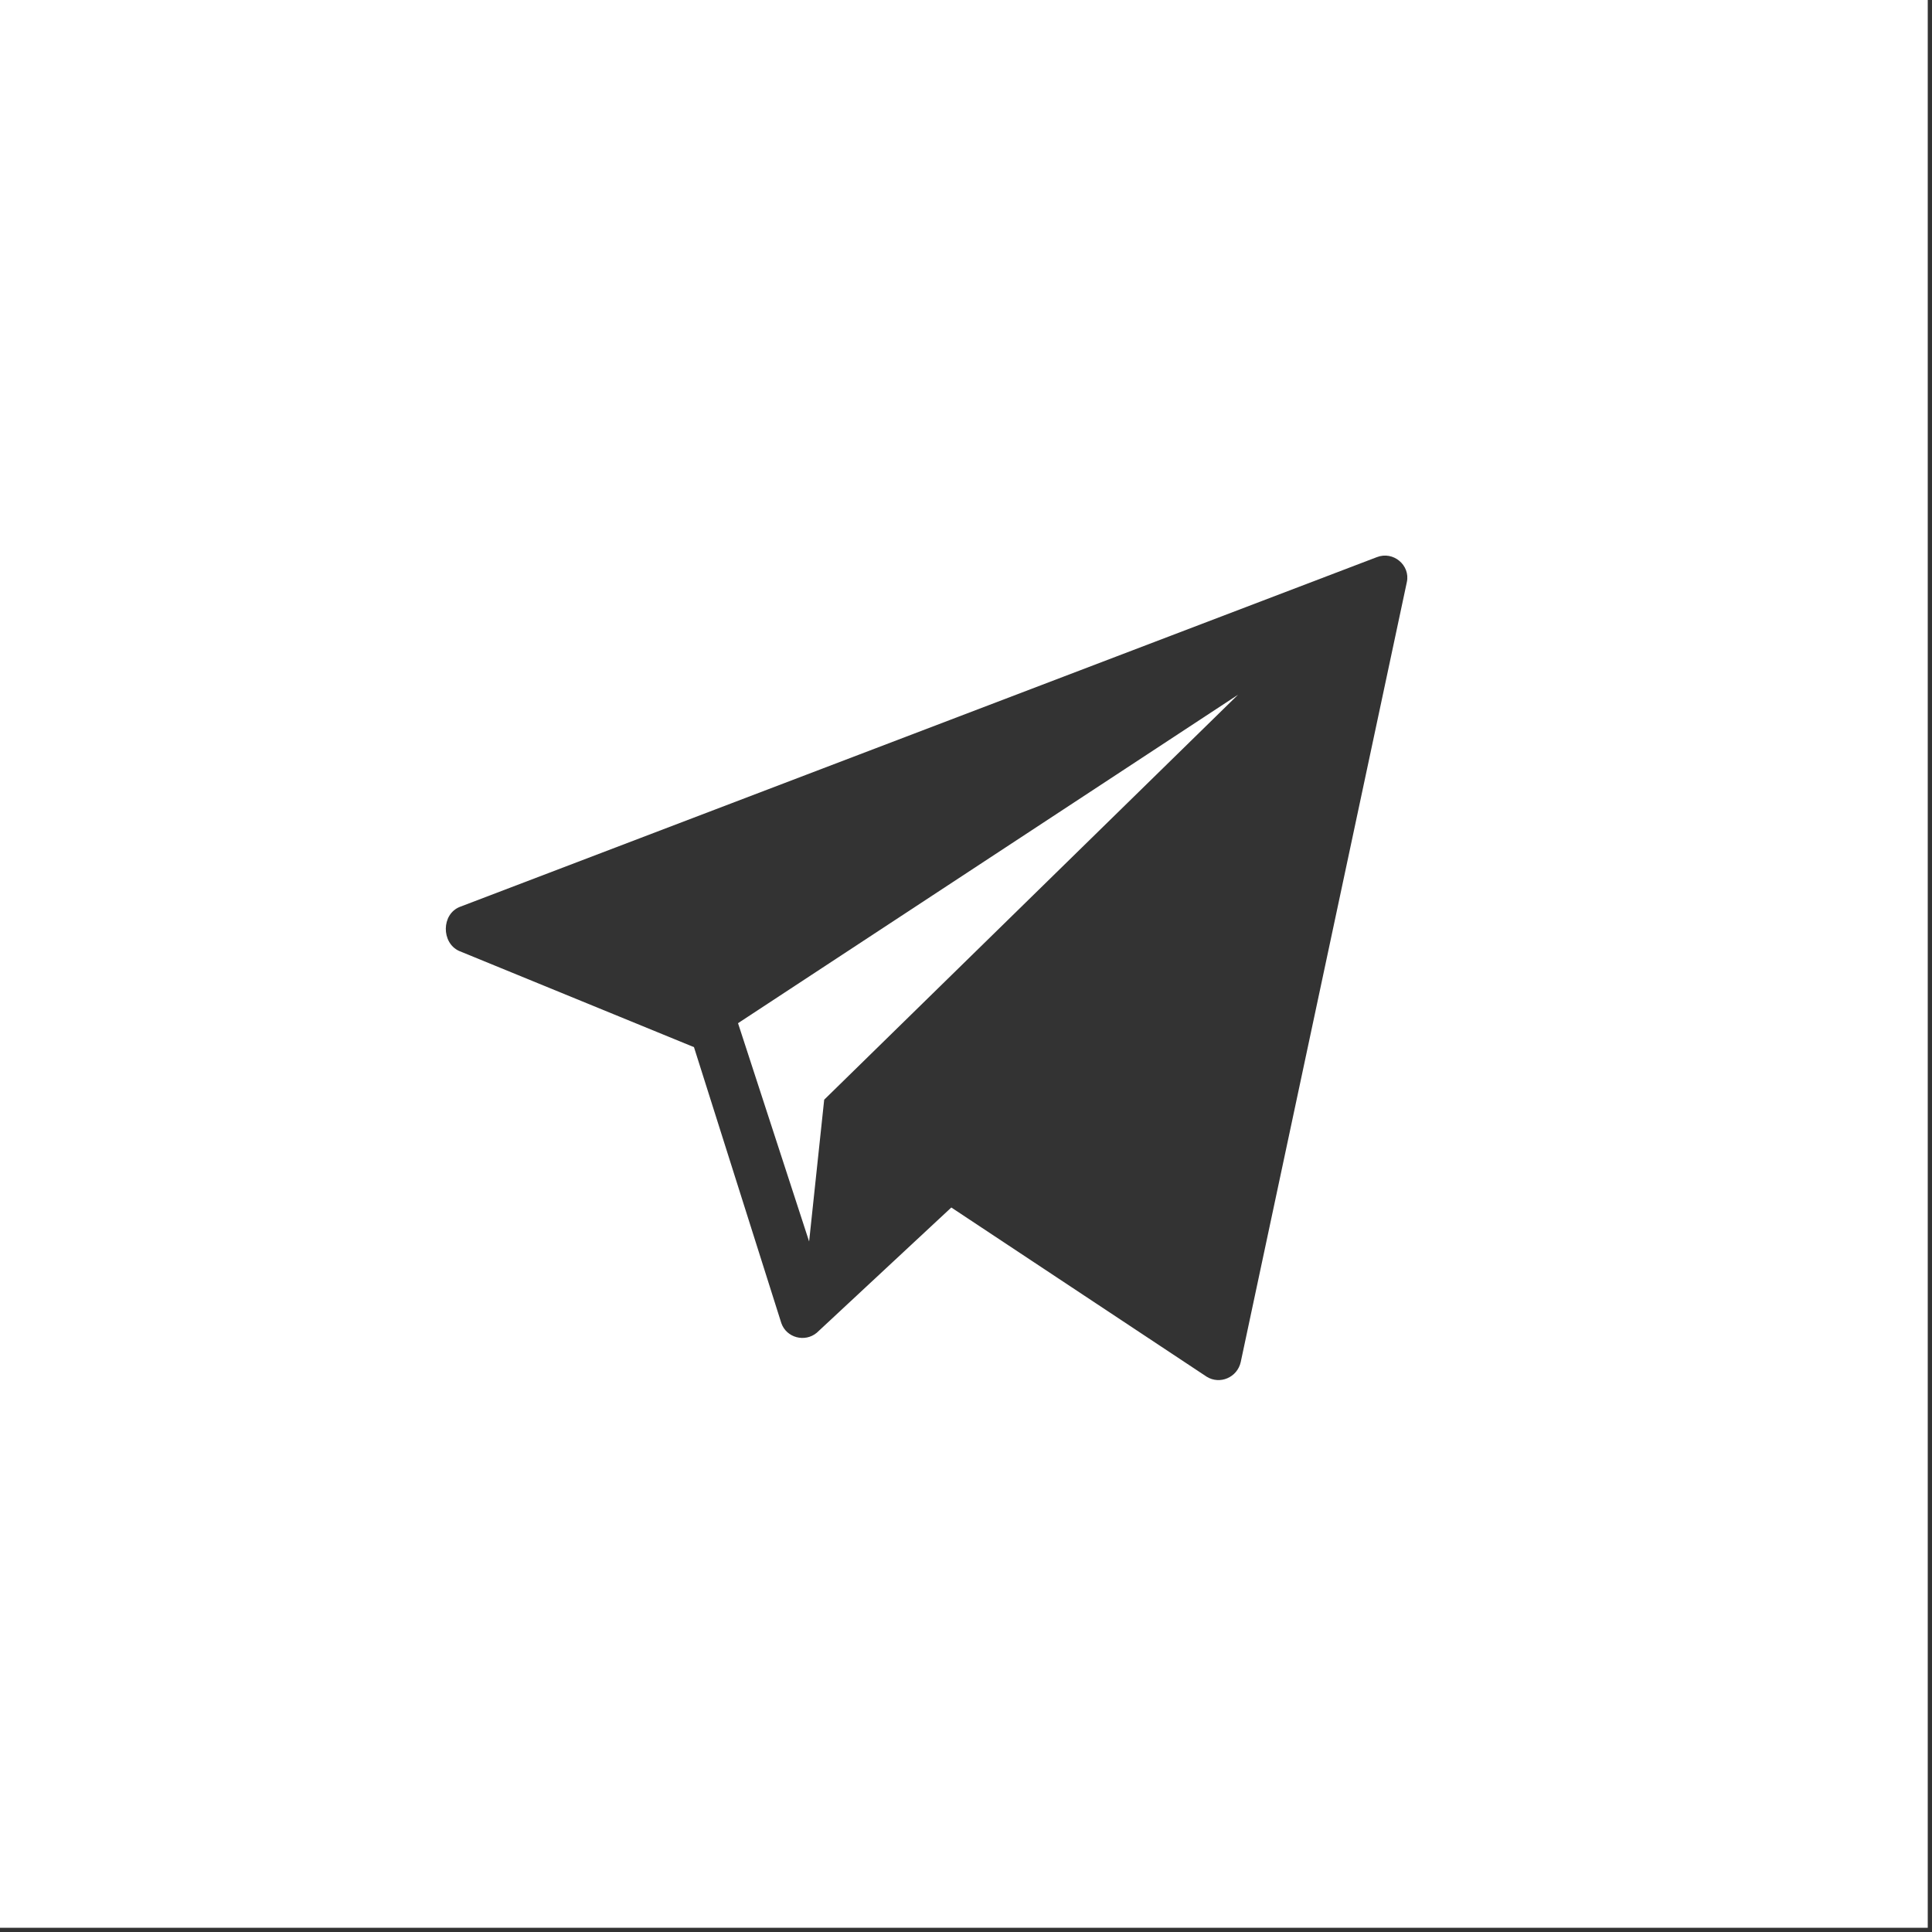 <?xml version="1.0" encoding="UTF-8"?> <!-- Generator: Adobe Illustrator 24.2.1, SVG Export Plug-In . SVG Version: 6.00 Build 0) --> <svg xmlns="http://www.w3.org/2000/svg" xmlns:xlink="http://www.w3.org/1999/xlink" id="Layer_1" x="0px" y="0px" viewBox="0 0 500 500" style="enable-background:new 0 0 500 500;" xml:space="preserve"><rect x="0" y="0" width="500" height="500" fill="#333333" stroke="none"/> <style type="text/css"> .st0{fill:#FFFFFF;} </style> <g> <polygon class="st0" points="209.4,321.3 213.3,284.6 320.4,179.8 191,264.8 "></polygon> <path class="st0" d="M0,0v498.9h498.9V0H0z M364.1,150.6l-43,201.9c-0.9,4-5.4,5.9-8.8,3.8l-66.1-43.8l-34.8,32.4 c-3.1,2.6-7.9,1.3-9.2-2.5L179.6,271l-60.8-24.9c-4.6-2.1-4.6-9.5,0.2-11.4l237.3-90.5C360.6,142.5,365,146.3,364.1,150.6z"></path> </g> </svg> 